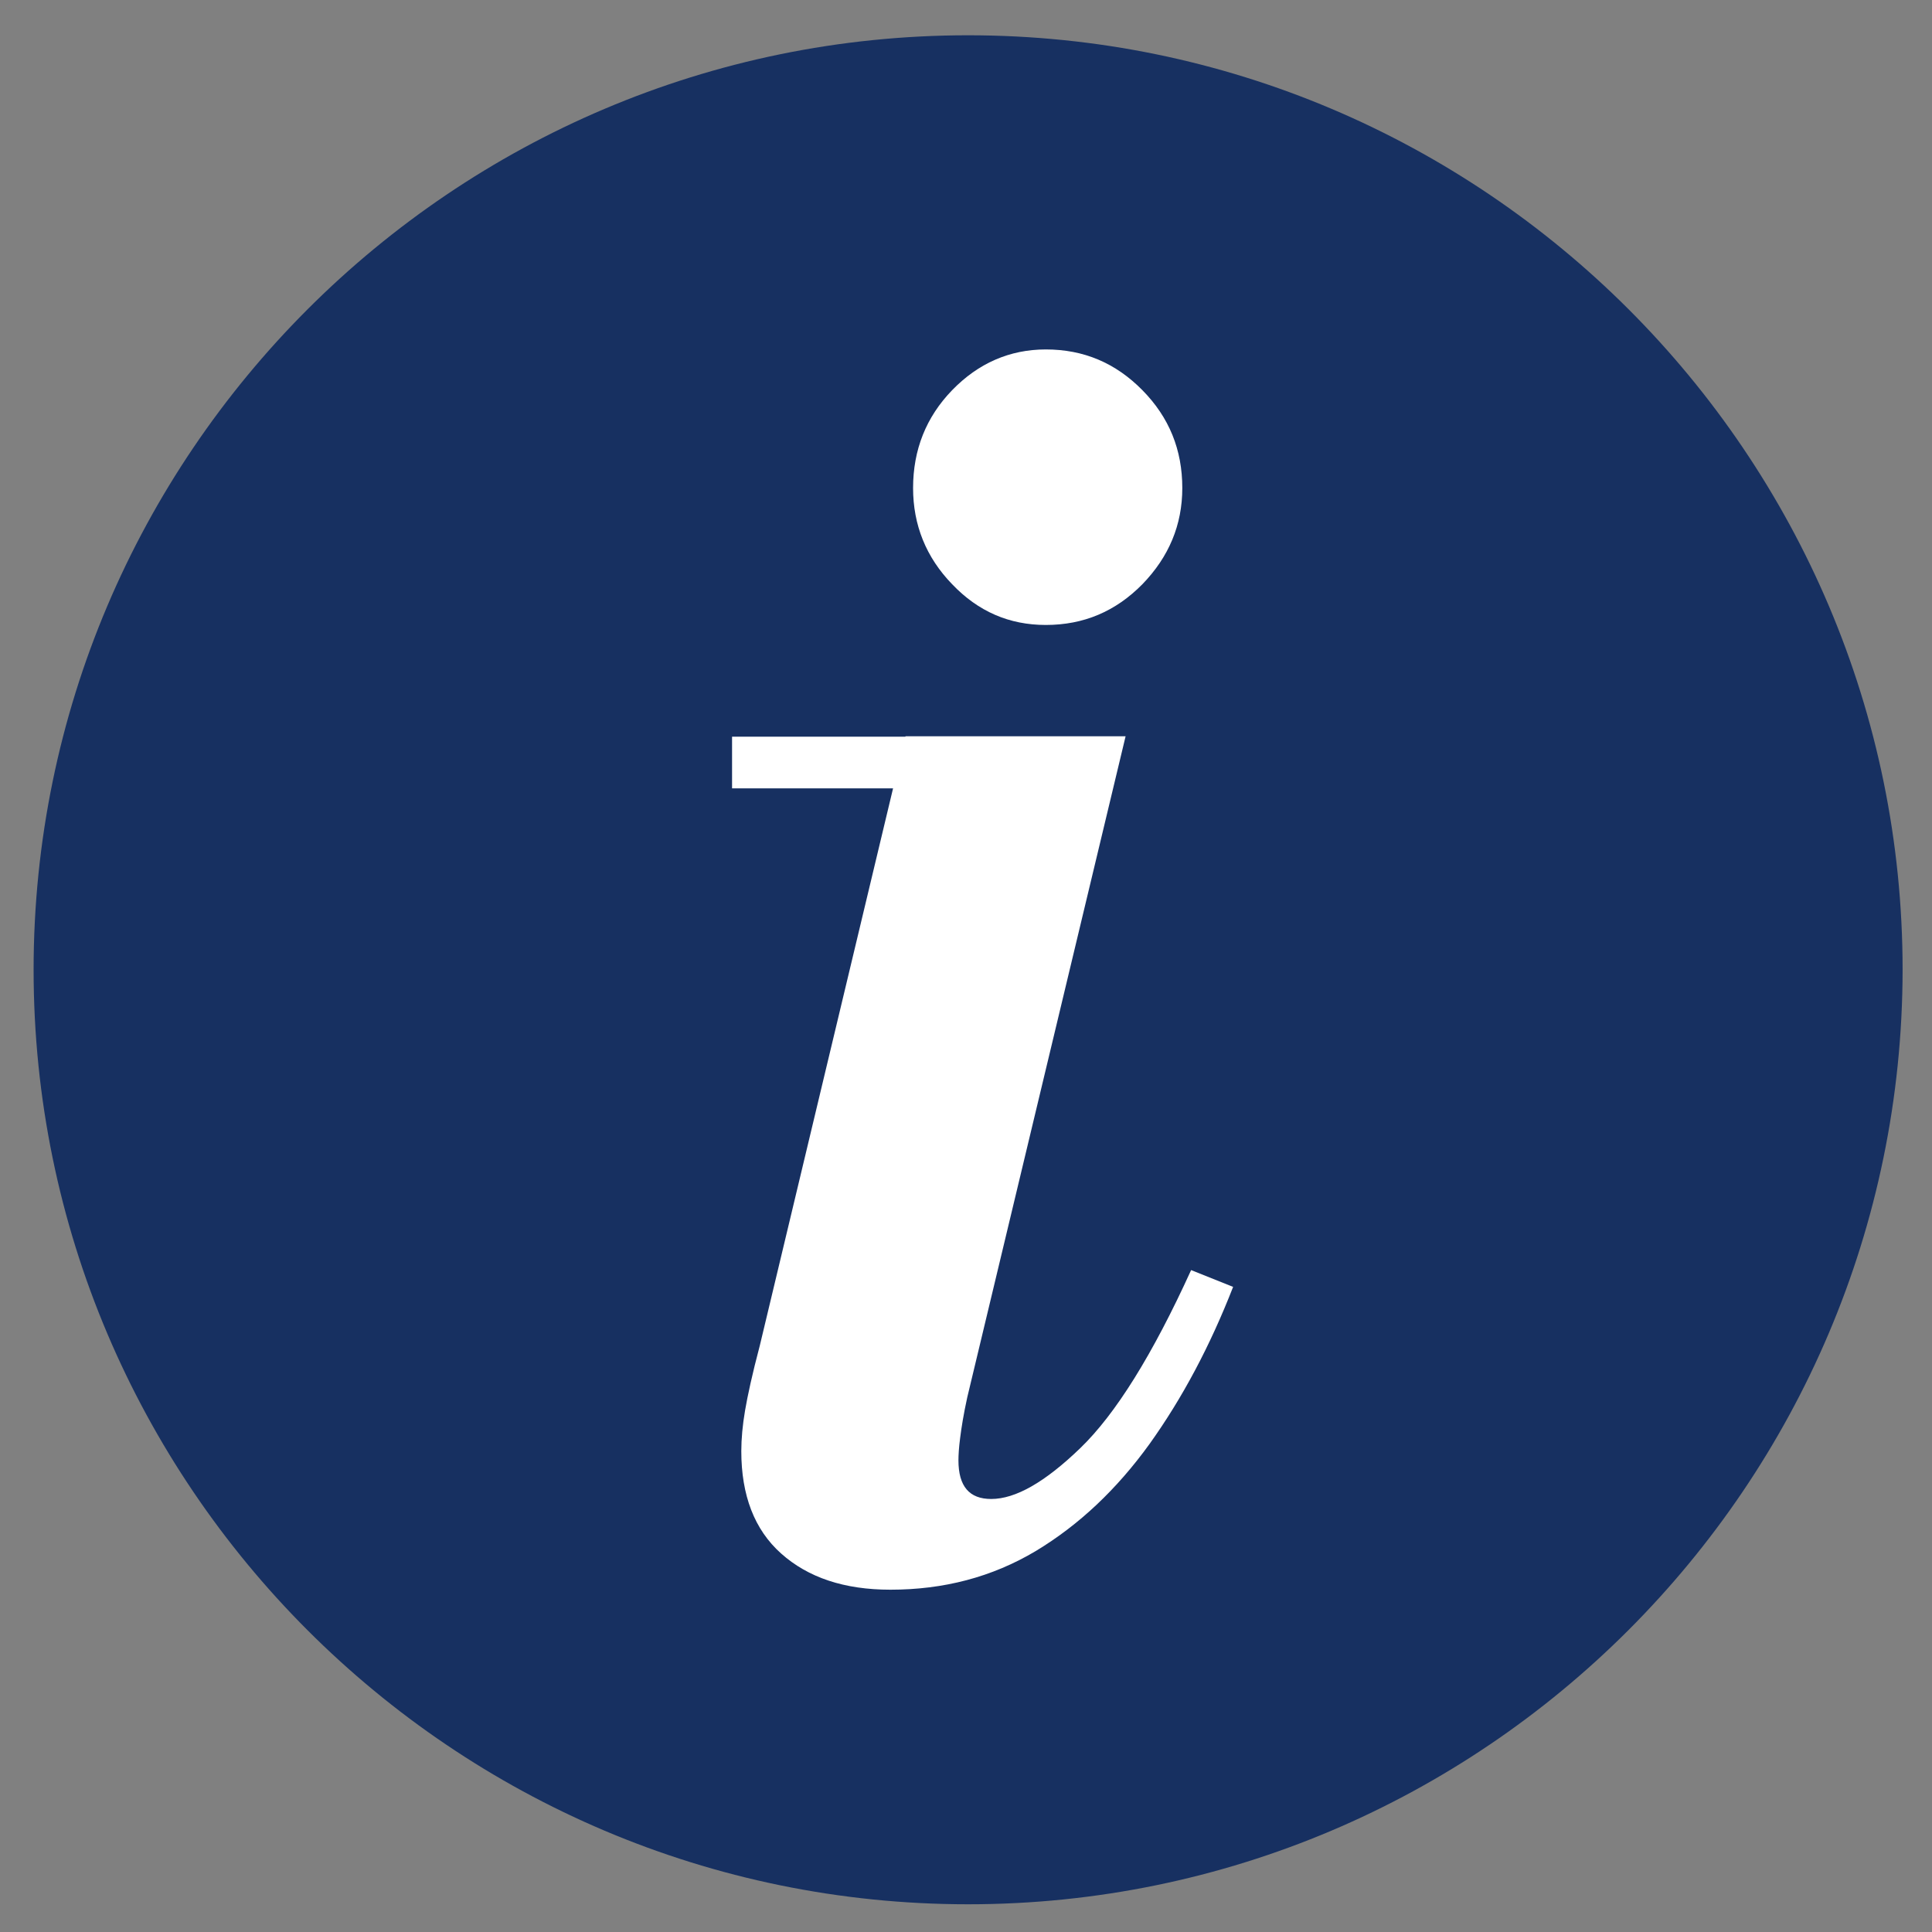 <?xml version="1.0" encoding="UTF-8"?> <svg xmlns="http://www.w3.org/2000/svg" xmlns:xlink="http://www.w3.org/1999/xlink" version="1.1" id="Capa_1" x="0px" y="0px" viewBox="0 0 46 46" style="enable-background:new 0 0 46 46;" xml:space="preserve"><rect x="0" y="0" width="46" height="46" fill="#808080" stroke="none"/> <style type="text/css"> .st0{fill:#173061;} .st1{fill:#FFFFFF;} </style> <g> <g> <path class="st0" d="M23.05,45.34c-12.27,0-22.25-9.98-22.25-22.25c0-12.27,9.98-22.25,22.25-22.25s22.25,9.98,22.25,22.25 C45.29,35.36,35.31,45.34,23.05,45.34z"></path> </g> <g> <path class="st1" d="M17.43,18.77v-1.23h7.84v1.23H17.43z M21.2,37.85c-1.1,0-1.96-0.29-2.6-0.86c-0.64-0.57-0.95-1.39-0.95-2.44 c0-0.29,0.03-0.62,0.09-0.97c0.06-0.35,0.17-0.86,0.35-1.54l3.47-14.51h5.24l-3.77,15.74c-0.09,0.41-0.14,0.73-0.17,0.97 c-0.03,0.23-0.04,0.41-0.04,0.53c0,0.62,0.26,0.92,0.78,0.92c0.58,0,1.28-0.4,2.12-1.21c0.84-0.81,1.72-2.22,2.64-4.24l1,0.4 c-0.55,1.41-1.21,2.65-1.99,3.74c-0.78,1.08-1.68,1.93-2.71,2.55C23.62,37.55,22.47,37.85,21.2,37.85z M24.9,14.88 c-0.87,0-1.61-0.32-2.23-0.97c-0.62-0.64-0.93-1.41-0.93-2.29c0-0.91,0.31-1.69,0.93-2.33c0.62-0.64,1.37-0.97,2.23-0.97 c0.9,0,1.66,0.32,2.3,0.97c0.64,0.65,0.95,1.42,0.95,2.33c0,0.88-0.32,1.64-0.95,2.29C26.56,14.56,25.8,14.88,24.9,14.88z"></path> </g> </g> </svg> 